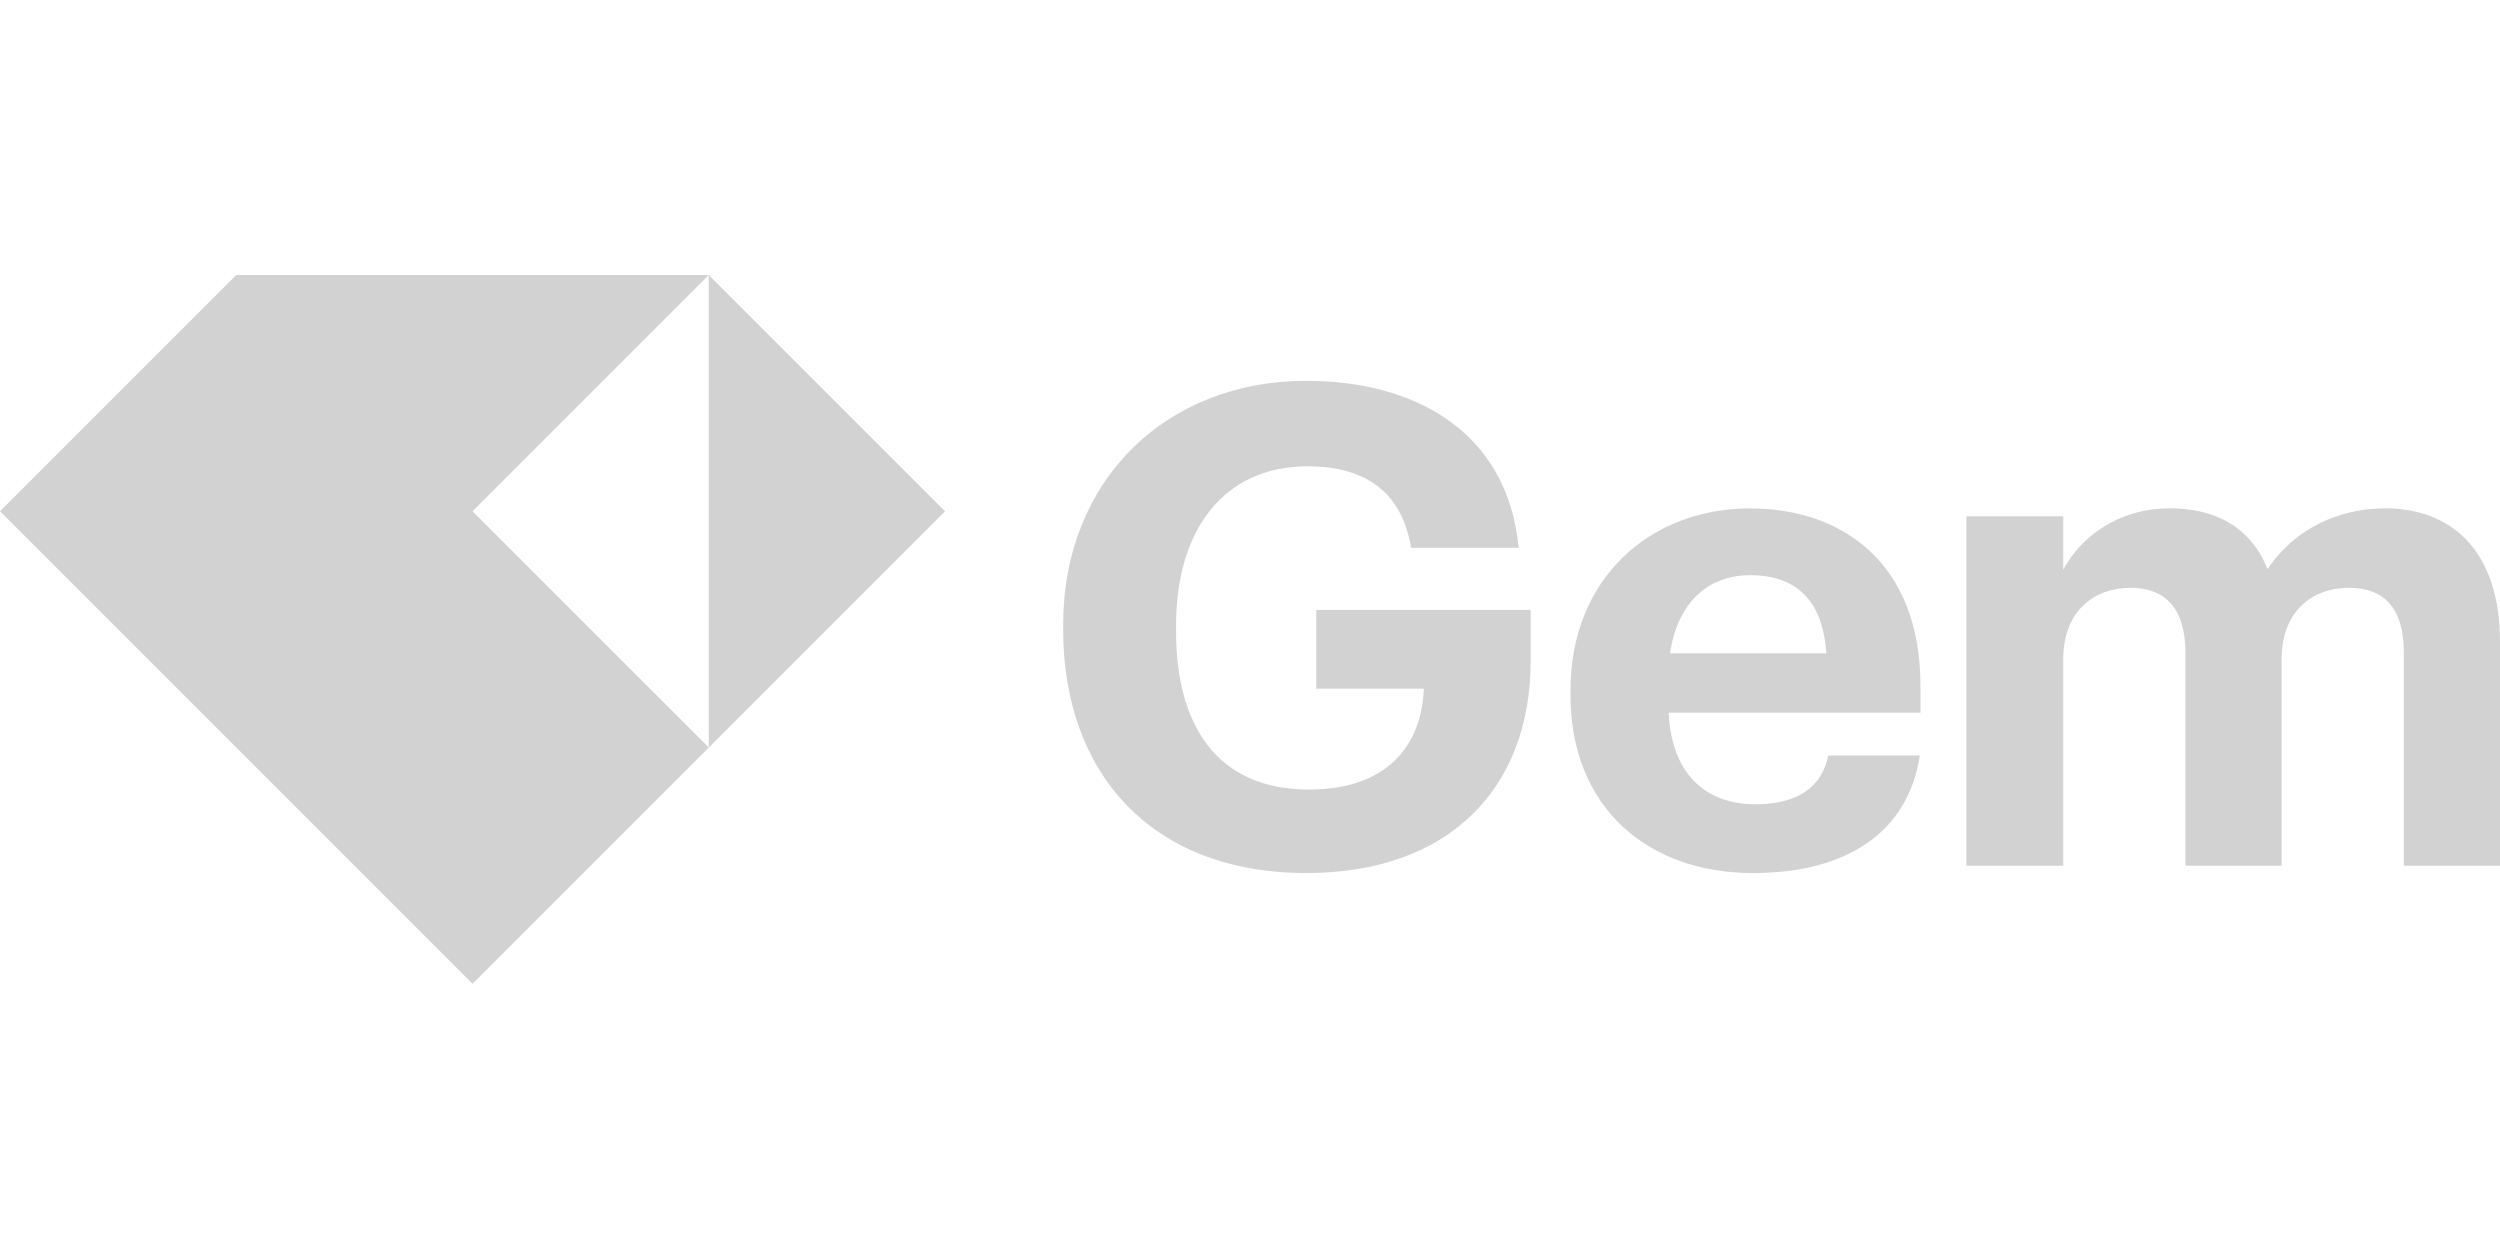<svg width="200" height="100" viewBox="0 0 200 100" fill="none" xmlns="http://www.w3.org/2000/svg">
<rect width="200" height="100" fill="white"/>
<path fill-rule="evenodd" clip-rule="evenodd" d="M0 40.901L18.901 22H56.703L75.603 40.901L56.703 59.802L37.802 78.703L0 40.901ZM56.703 59.802L37.802 40.901L56.703 22V59.802Z" fill="#212121" fill-opacity="0.2"/>
<path d="M157.311 69.251H165.058V52.742C165.058 48.948 167.462 47.025 170.454 47.025C173.179 47.025 174.835 48.628 174.835 52.208V69.251H182.529V52.742C182.529 48.948 184.933 47.025 187.925 47.025C190.703 47.025 192.306 48.628 192.306 52.208V69.251H200V51.353C200 43.926 195.993 40.667 190.81 40.667C187.284 40.667 183.651 42.163 181.407 45.529C180.071 42.216 177.293 40.667 173.606 40.667C169.439 40.667 166.447 42.964 165.058 45.582V41.308H157.311V69.251Z" fill="#212121" fill-opacity="0.2"/>
<path d="M140.227 69.844C147.867 69.844 152.675 66.478 153.584 60.441H146.264C145.783 62.792 144.02 64.341 140.441 64.341C136.22 64.341 133.708 61.67 133.495 57.021H153.637V54.884C153.637 44.893 147.226 40.672 140.013 40.672C131.892 40.672 125.641 46.389 125.641 55.205V55.632C125.641 64.555 131.785 69.844 140.227 69.844ZM133.602 52.266C134.189 48.312 136.54 46.015 140.013 46.015C143.7 46.015 145.837 48.045 146.104 52.266H133.602Z" fill="#212121" fill-opacity="0.2"/>
<path d="M104.502 69.843C115.936 69.843 122.454 63.057 122.454 52.853V48.792H105.304V55.096H113.906C113.745 59.478 111.127 63.164 104.716 63.164C97.236 63.164 94.084 57.875 94.084 50.502V50.074C94.084 42.274 97.984 37.305 104.609 37.305C109.204 37.305 112.143 39.335 112.89 43.823H121.492C120.584 34.367 112.997 30.466 104.502 30.466C93.229 30.466 85.054 38.48 85.054 49.968V50.395C85.054 61.722 92 69.843 104.502 69.843Z" fill="#212121" fill-opacity="0.2"/>
</svg>
